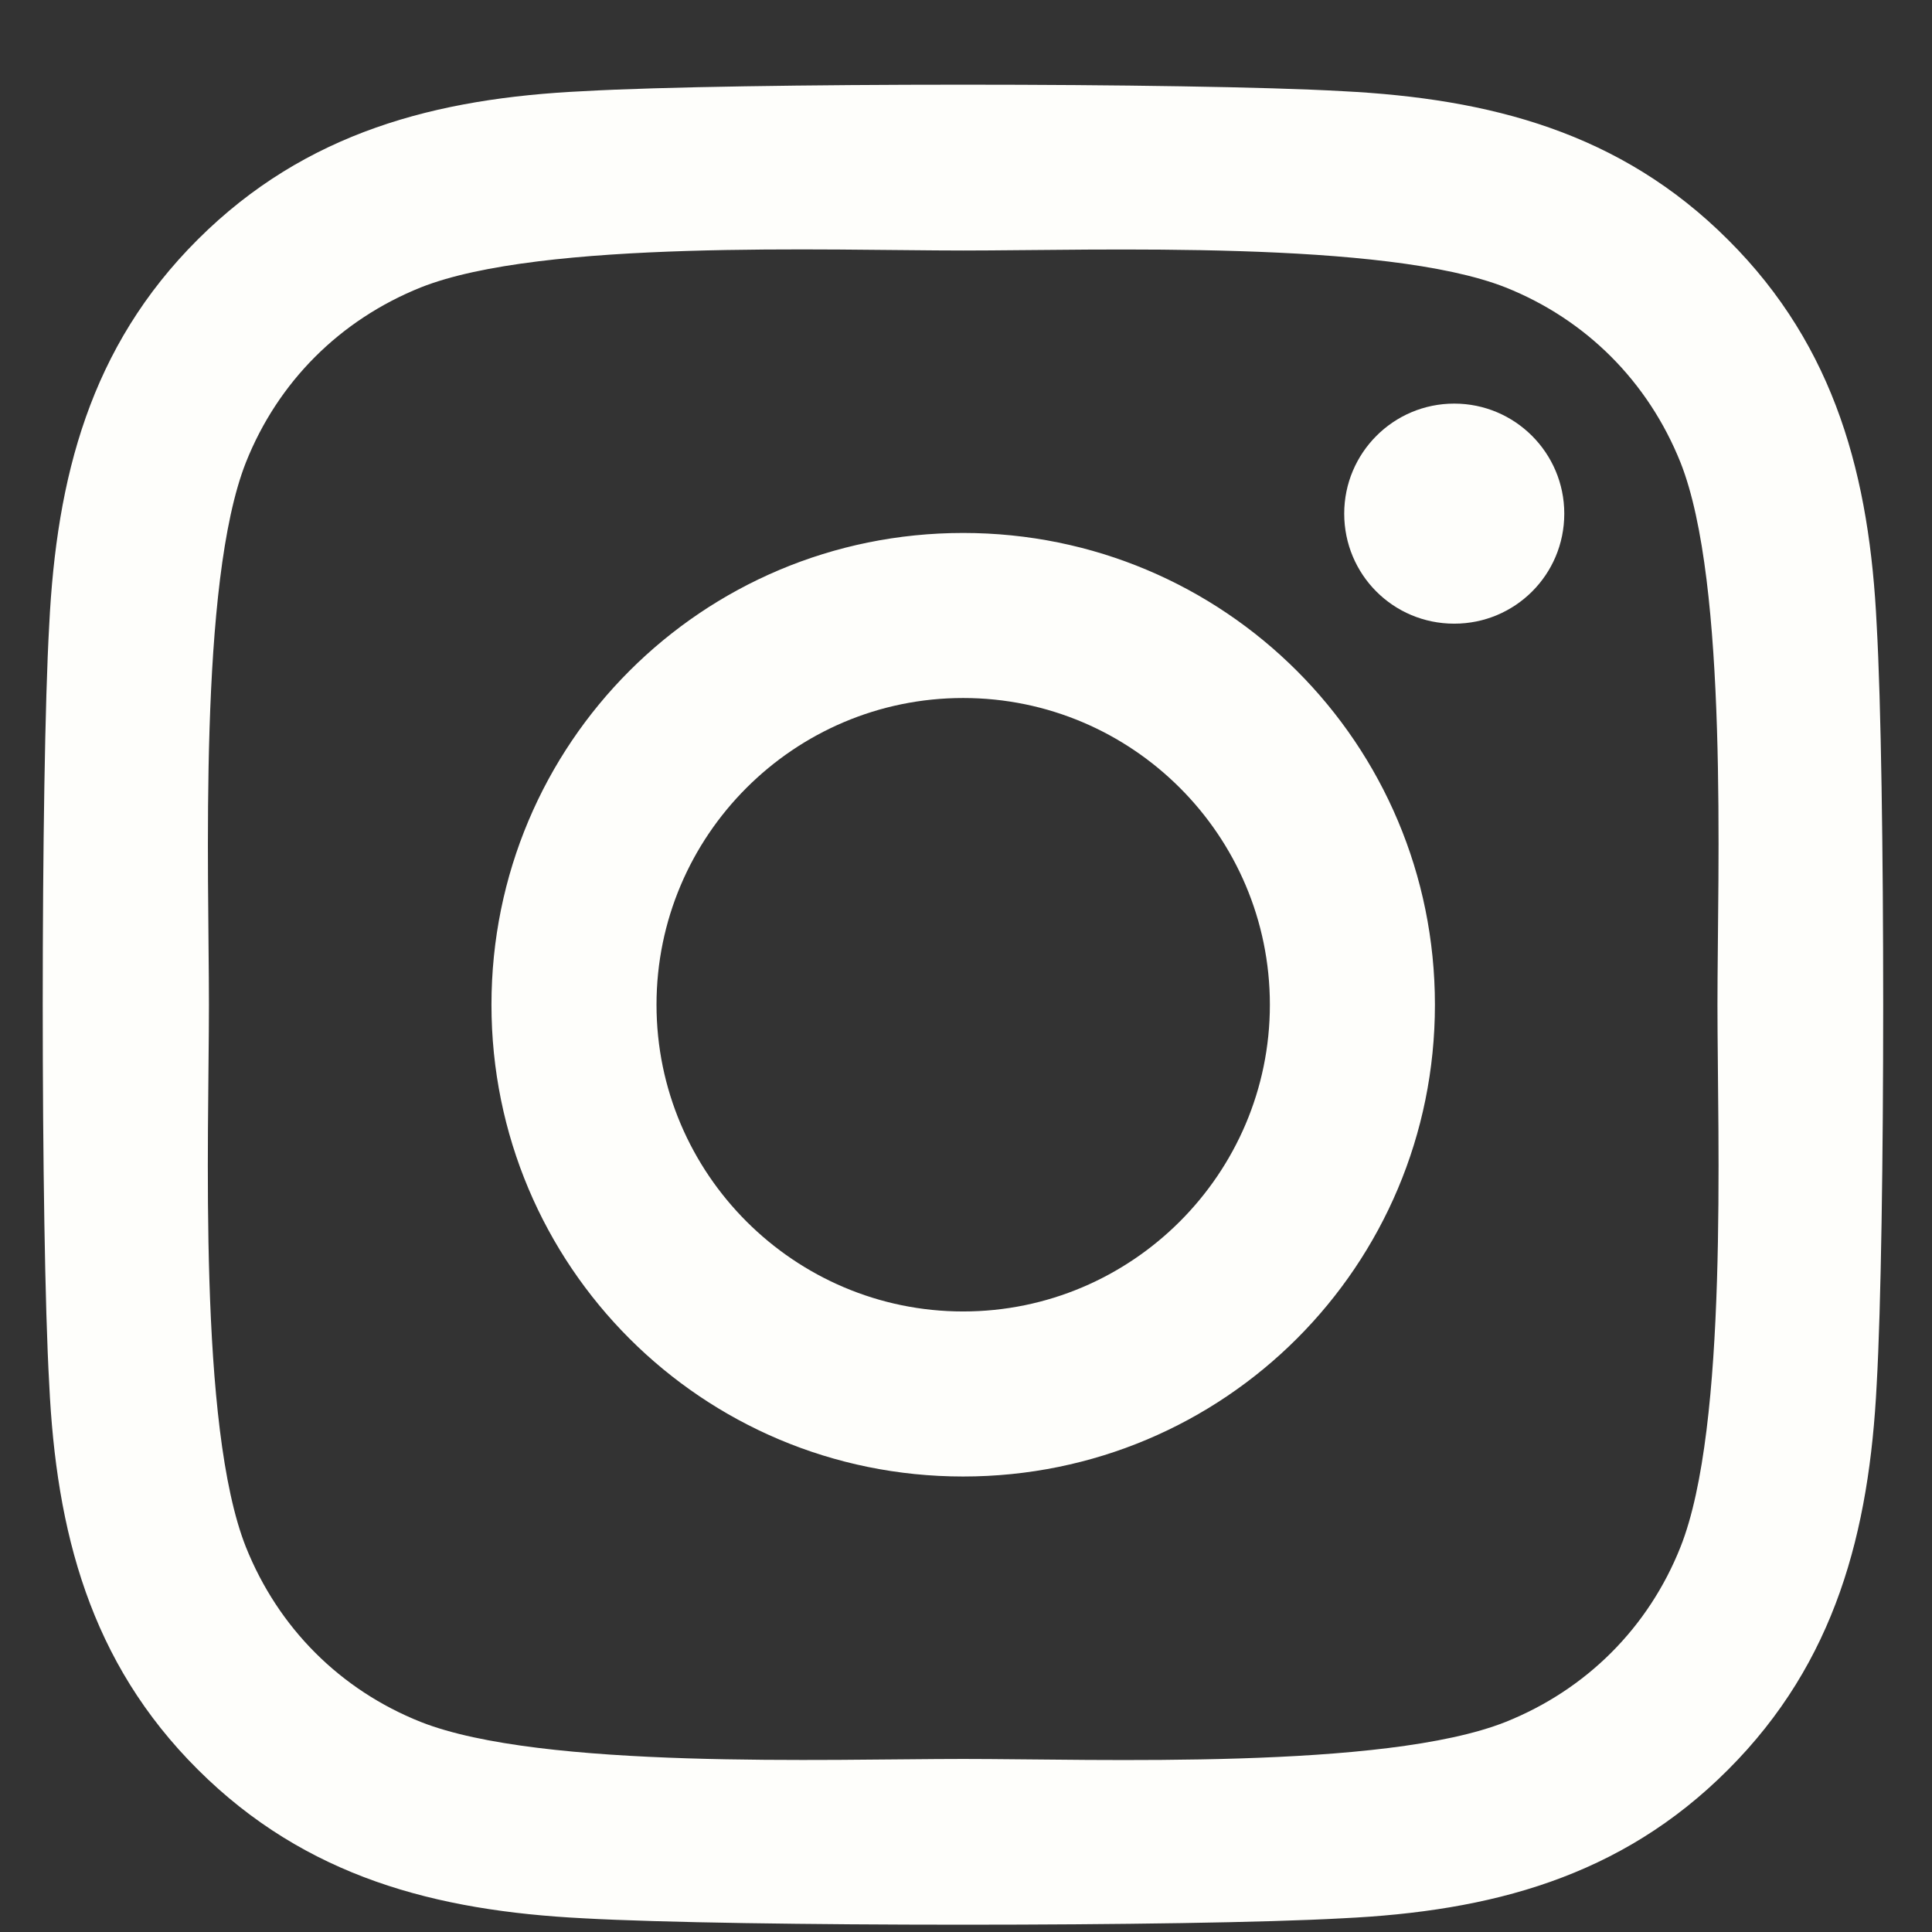 <svg xmlns="http://www.w3.org/2000/svg" width="21" height="21" viewBox="0 0 21 21" fill="none">
  <rect x="0" y="0" width="21" height="21" fill="#333333" stroke="none"/>
  <path d="M10.469 5.793C7.631 5.793 5.342 8.083 5.342 10.921C5.342 13.759 7.631 16.049 10.469 16.049C13.308 16.049 15.597 13.759 15.597 10.921C15.597 8.083 13.308 5.793 10.469 5.793ZM10.469 14.255C8.635 14.255 7.136 12.76 7.136 10.921C7.136 9.082 8.631 7.587 10.469 7.587C12.308 7.587 13.803 9.082 13.803 10.921C13.803 12.76 12.303 14.255 10.469 14.255ZM17.003 5.583C17.003 6.248 16.467 6.779 15.807 6.779C15.142 6.779 14.611 6.244 14.611 5.583C14.611 4.923 15.146 4.387 15.807 4.387C16.467 4.387 17.003 4.923 17.003 5.583ZM20.399 6.797C20.323 5.195 19.957 3.776 18.784 2.607C17.614 1.437 16.195 1.072 14.593 0.991C12.942 0.897 7.992 0.897 6.341 0.991C4.744 1.067 3.324 1.433 2.151 2.602C0.977 3.772 0.615 5.191 0.535 6.793C0.441 8.444 0.441 13.393 0.535 15.044C0.611 16.647 0.977 18.066 2.151 19.235C3.324 20.404 4.739 20.77 6.341 20.851C7.992 20.944 12.942 20.944 14.593 20.851C16.195 20.775 17.614 20.409 18.784 19.235C19.953 18.066 20.319 16.647 20.399 15.044C20.493 13.393 20.493 8.449 20.399 6.797ZM18.266 16.816C17.918 17.691 17.244 18.365 16.365 18.717C15.048 19.239 11.924 19.119 10.469 19.119C9.014 19.119 5.886 19.235 4.574 18.717C3.699 18.369 3.025 17.695 2.673 16.816C2.151 15.5 2.271 12.376 2.271 10.921C2.271 9.466 2.155 6.338 2.673 5.026C3.021 4.151 3.695 3.477 4.574 3.124C5.89 2.602 9.014 2.723 10.469 2.723C11.924 2.723 15.053 2.607 16.365 3.124C17.239 3.473 17.913 4.146 18.266 5.026C18.788 6.342 18.668 9.466 18.668 10.921C18.668 12.376 18.788 15.504 18.266 16.816Z" fill="#FEFEFB"/>
</svg>

